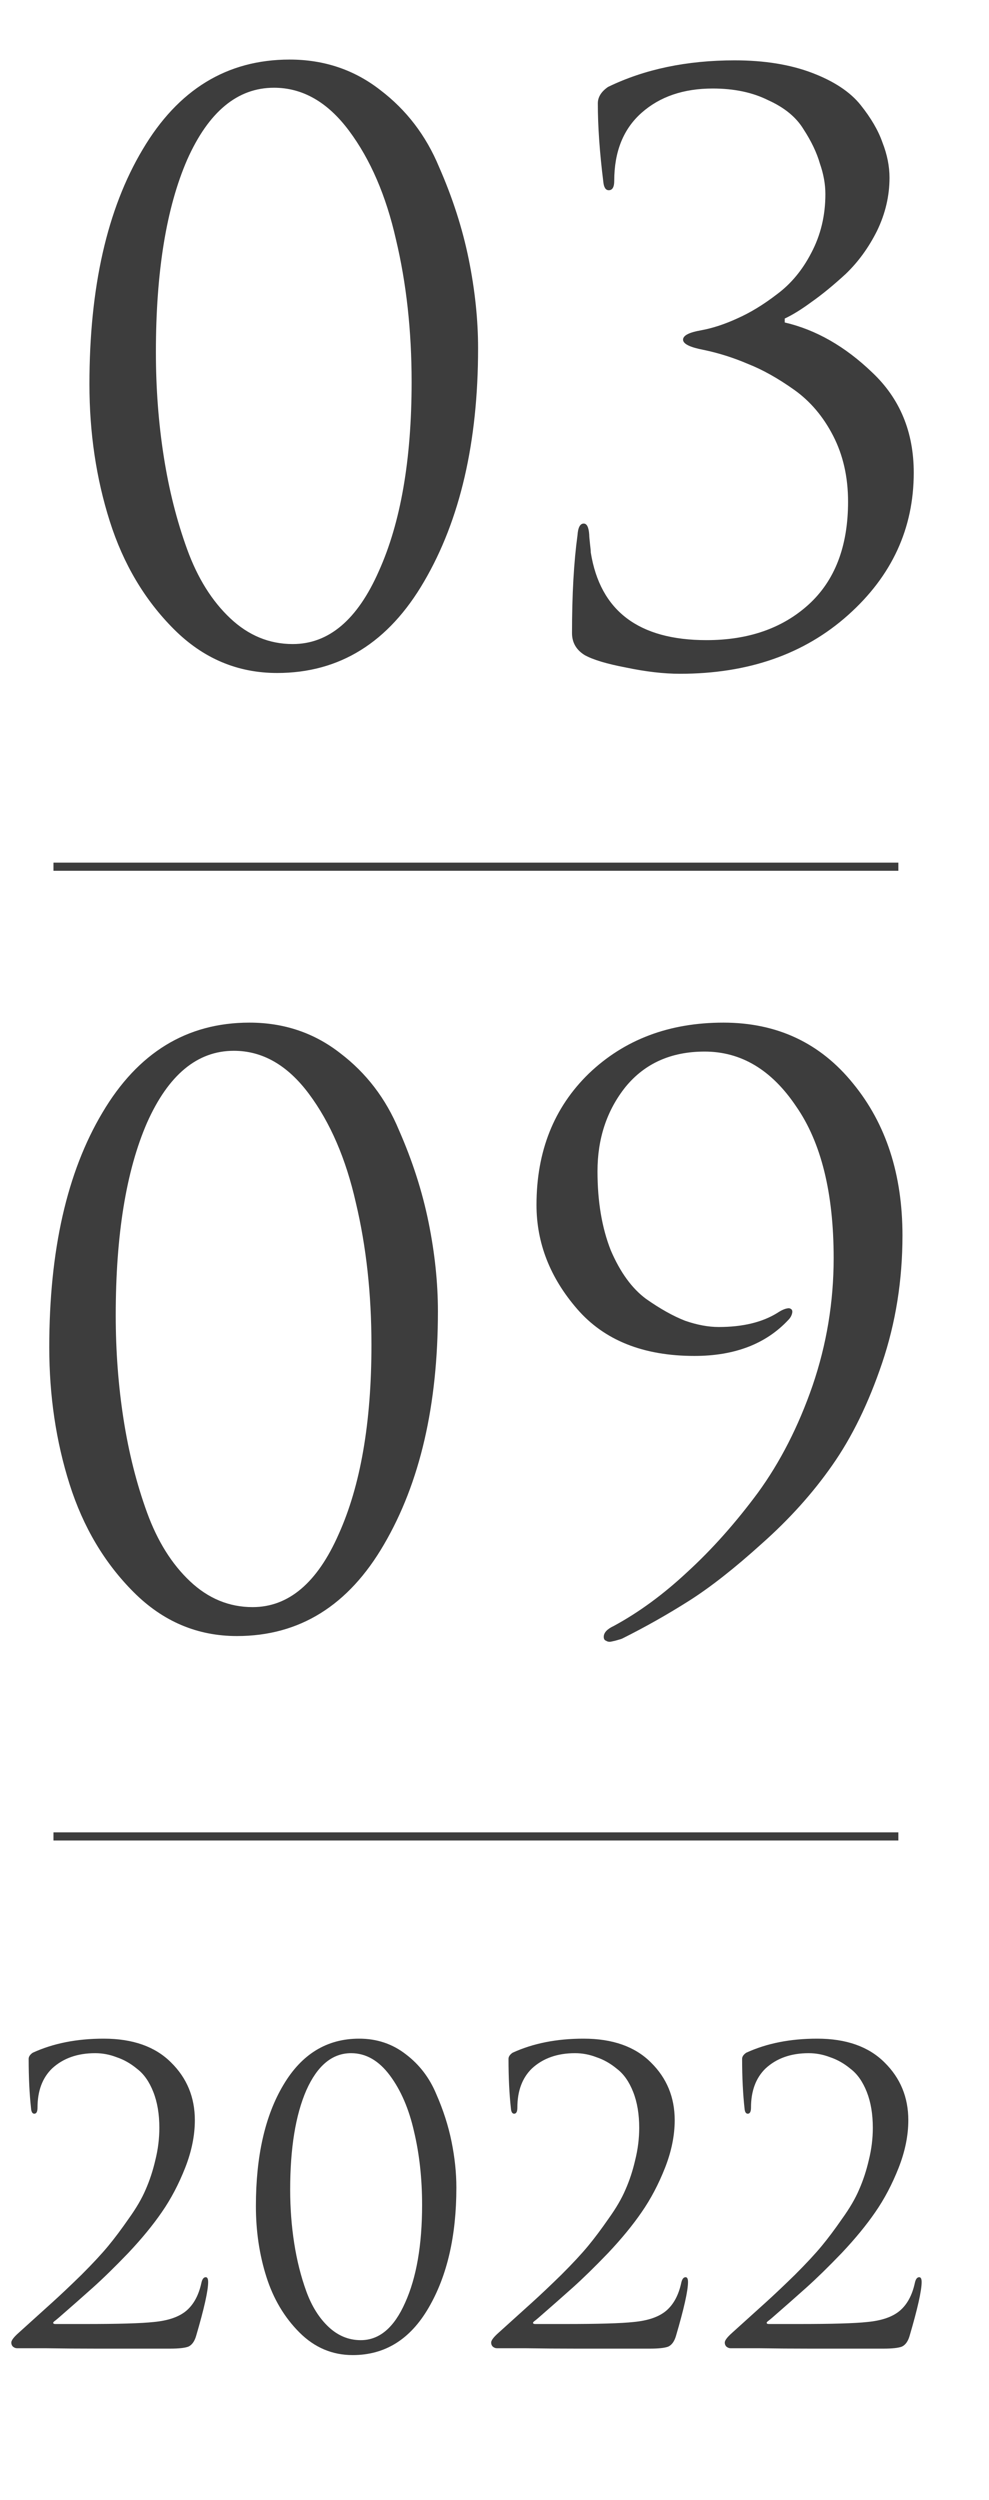 <?xml version="1.0" encoding="UTF-8"?> <svg xmlns="http://www.w3.org/2000/svg" width="57" height="144" viewBox="0 0 57 144" fill="none"> <path d="M27.554 20.062C27.554 25.471 26.517 29.948 24.444 33.493C22.401 37.008 19.576 38.766 15.971 38.766C13.687 38.766 11.704 37.925 10.021 36.242C8.339 34.56 7.107 32.486 6.326 30.023C5.544 27.559 5.154 24.93 5.154 22.135C5.154 16.547 6.175 12.04 8.219 8.614C10.262 5.159 13.086 3.431 16.692 3.431C18.675 3.431 20.418 4.017 21.92 5.189C23.422 6.331 24.549 7.803 25.3 9.606C26.081 11.379 26.652 13.151 27.013 14.924C27.373 16.697 27.554 18.41 27.554 20.062ZM23.723 22C23.723 19.055 23.422 16.321 22.821 13.797C22.25 11.273 21.349 9.185 20.117 7.533C18.885 5.88 17.443 5.054 15.79 5.054C13.687 5.054 12.02 6.436 10.788 9.2C9.586 11.964 8.985 15.66 8.985 20.288C8.985 22.361 9.135 24.359 9.436 26.282C9.736 28.205 10.187 29.992 10.788 31.645C11.389 33.298 12.215 34.62 13.267 35.611C14.318 36.603 15.52 37.099 16.872 37.099C18.945 37.099 20.598 35.701 21.83 32.907C23.092 30.113 23.723 26.477 23.723 22ZM39.187 38.811C38.256 38.811 37.219 38.691 36.077 38.451C34.965 38.24 34.169 38 33.688 37.73C33.208 37.429 32.967 37.008 32.967 36.468C32.967 34.244 33.073 32.366 33.283 30.834C33.313 30.383 33.433 30.158 33.643 30.158C33.824 30.158 33.929 30.368 33.959 30.789C33.959 30.879 33.974 31.059 34.004 31.33C34.034 31.57 34.049 31.735 34.049 31.825C34.59 35.191 36.813 36.873 40.719 36.873C43.123 36.873 45.076 36.197 46.579 34.845C48.111 33.463 48.877 31.48 48.877 28.896C48.877 27.484 48.592 26.222 48.021 25.11C47.45 23.998 46.699 23.112 45.767 22.451C44.836 21.79 43.95 21.294 43.108 20.963C42.267 20.603 41.41 20.332 40.539 20.152C39.758 20.002 39.367 19.807 39.367 19.566C39.367 19.326 39.713 19.146 40.404 19.026C41.065 18.905 41.756 18.68 42.477 18.349C43.228 18.019 43.995 17.553 44.776 16.952C45.587 16.351 46.248 15.555 46.759 14.564C47.3 13.542 47.57 12.415 47.57 11.183C47.57 10.612 47.465 10.027 47.255 9.426C47.074 8.795 46.759 8.134 46.308 7.442C45.888 6.751 45.211 6.196 44.28 5.775C43.379 5.324 42.312 5.099 41.08 5.099C39.397 5.099 38.03 5.565 36.979 6.496C35.927 7.427 35.401 8.734 35.401 10.417C35.401 10.778 35.296 10.958 35.086 10.958C34.905 10.958 34.8 10.793 34.77 10.462C34.56 8.78 34.455 7.277 34.455 5.955C34.455 5.595 34.65 5.279 35.041 5.009C37.144 3.987 39.578 3.476 42.342 3.476C44.055 3.476 45.542 3.717 46.804 4.197C48.066 4.678 48.997 5.294 49.598 6.045C50.199 6.796 50.62 7.518 50.86 8.209C51.131 8.9 51.266 9.576 51.266 10.237C51.266 11.289 51.026 12.31 50.545 13.302C50.064 14.263 49.463 15.089 48.742 15.78C48.021 16.442 47.36 16.982 46.759 17.403C46.188 17.824 45.677 18.139 45.227 18.349V18.575C47.029 18.995 48.712 19.957 50.274 21.459C51.867 22.962 52.663 24.885 52.663 27.228C52.663 30.443 51.401 33.178 48.877 35.431C46.353 37.684 43.123 38.811 39.187 38.811Z" fill="#3D3D3D"></path> <path d="M25.239 75.536C25.239 80.945 24.203 85.422 22.129 88.967C20.086 92.483 17.262 94.24 13.656 94.24C11.373 94.24 9.39 93.399 7.707 91.716C6.024 90.034 4.792 87.96 4.011 85.497C3.23 83.033 2.839 80.404 2.839 77.609C2.839 72.021 3.861 67.514 5.904 64.088C7.947 60.633 10.772 58.905 14.377 58.905C16.36 58.905 18.103 59.491 19.605 60.663C21.108 61.805 22.235 63.277 22.986 65.08C23.767 66.853 24.338 68.626 24.698 70.398C25.059 72.171 25.239 73.884 25.239 75.536ZM21.408 77.474C21.408 74.53 21.108 71.795 20.507 69.272C19.936 66.748 19.035 64.659 17.803 63.007C16.571 61.354 15.129 60.528 13.476 60.528C11.373 60.528 9.705 61.91 8.473 64.674C7.271 67.439 6.67 71.134 6.67 75.762C6.67 77.835 6.821 79.833 7.121 81.756C7.422 83.679 7.872 85.467 8.473 87.119C9.074 88.772 9.9 90.094 10.952 91.085C12.004 92.077 13.206 92.573 14.558 92.573C16.631 92.573 18.283 91.175 19.515 88.381C20.777 85.587 21.408 81.951 21.408 77.474ZM41.692 58.905C44.787 58.905 47.281 60.077 49.174 62.421C51.066 64.734 52.013 67.649 52.013 71.164C52.013 73.748 51.622 76.197 50.841 78.511C50.06 80.824 49.099 82.793 47.957 84.415C46.845 86.007 45.493 87.51 43.9 88.922C42.338 90.334 40.941 91.431 39.709 92.212C38.477 92.993 37.2 93.715 35.878 94.376C35.818 94.406 35.728 94.436 35.608 94.466C35.517 94.496 35.397 94.526 35.247 94.556C35.127 94.586 35.022 94.571 34.931 94.511C34.841 94.481 34.796 94.406 34.796 94.285C34.796 94.045 34.992 93.835 35.382 93.654C36.824 92.873 38.237 91.837 39.619 90.545C41.031 89.253 42.383 87.735 43.675 85.993C44.967 84.22 46.019 82.162 46.83 79.818C47.641 77.444 48.047 74.995 48.047 72.472C48.047 68.716 47.326 65.801 45.883 63.728C44.471 61.625 42.714 60.573 40.61 60.573C38.687 60.573 37.17 61.249 36.058 62.601C34.977 63.953 34.436 65.576 34.436 67.469C34.436 69.211 34.691 70.729 35.202 72.021C35.743 73.283 36.419 74.214 37.23 74.815C38.041 75.386 38.792 75.807 39.483 76.077C40.175 76.317 40.821 76.438 41.422 76.438C42.804 76.438 43.93 76.167 44.802 75.626C45.072 75.446 45.298 75.356 45.478 75.356C45.628 75.386 45.688 75.476 45.658 75.626C45.628 75.777 45.553 75.912 45.433 76.032C44.141 77.414 42.338 78.105 40.024 78.105C37.08 78.105 34.826 77.204 33.264 75.401C31.701 73.598 30.92 71.6 30.92 69.407C30.92 66.312 31.927 63.788 33.94 61.835C35.983 59.882 38.567 58.905 41.692 58.905Z" fill="#3D3D3D"></path> <path d="M9.789 135.286C8.006 135.286 6.603 135.286 5.58 135.286C4.557 135.286 3.565 135.278 2.604 135.263C1.643 135.263 1.101 135.263 0.977 135.263C0.899 135.263 0.822 135.232 0.744 135.17C0.682 135.108 0.651 135.03 0.651 134.937C0.651 134.813 0.791 134.627 1.07 134.379C1.876 133.651 2.519 133.07 2.999 132.636C3.48 132.202 4.046 131.667 4.697 131.031C5.348 130.38 5.859 129.83 6.231 129.38C6.603 128.931 6.998 128.404 7.417 127.799C7.851 127.195 8.177 126.637 8.394 126.125C8.626 125.598 8.812 125.033 8.952 124.428C9.107 123.808 9.184 123.188 9.184 122.568C9.184 121.777 9.068 121.088 8.835 120.499C8.603 119.91 8.293 119.468 7.905 119.173C7.533 118.863 7.138 118.639 6.719 118.499C6.316 118.344 5.906 118.267 5.487 118.267C4.464 118.267 3.635 118.561 2.999 119.15C2.441 119.693 2.162 120.444 2.162 121.405C2.162 121.638 2.1 121.754 1.976 121.754C1.868 121.754 1.806 121.653 1.79 121.452C1.697 120.615 1.651 119.662 1.651 118.592C1.651 118.468 1.728 118.352 1.883 118.243C3.061 117.701 4.425 117.43 5.975 117.43C7.65 117.43 8.944 117.887 9.858 118.801C10.773 119.7 11.23 120.809 11.23 122.126C11.23 123.01 11.044 123.924 10.672 124.87C10.3 125.815 9.851 126.668 9.324 127.427C8.812 128.171 8.169 128.954 7.394 129.776C6.619 130.582 5.937 131.248 5.348 131.775C4.759 132.302 4.108 132.876 3.395 133.496C3.286 133.589 3.201 133.659 3.139 133.705C3.077 133.752 3.054 133.79 3.069 133.821C3.085 133.852 3.123 133.868 3.185 133.868H4.883C6.836 133.868 8.161 133.829 8.859 133.752C9.696 133.674 10.323 133.457 10.742 133.101C11.16 132.744 11.447 132.217 11.602 131.52C11.649 131.287 11.734 131.171 11.858 131.171C11.951 131.171 11.997 131.264 11.997 131.45C11.997 131.946 11.765 132.984 11.3 134.565C11.207 134.875 11.06 135.077 10.858 135.17C10.657 135.247 10.3 135.286 9.789 135.286ZM26.303 126.009C26.303 128.799 25.769 131.109 24.699 132.938C23.645 134.751 22.188 135.658 20.328 135.658C19.15 135.658 18.127 135.224 17.259 134.356C16.391 133.488 15.755 132.419 15.352 131.148C14.949 129.876 14.748 128.52 14.748 127.079C14.748 124.196 15.275 121.87 16.329 120.103C17.383 118.321 18.84 117.43 20.7 117.43C21.723 117.43 22.622 117.732 23.397 118.336C24.172 118.925 24.753 119.685 25.141 120.615C25.544 121.529 25.838 122.444 26.024 123.359C26.21 124.273 26.303 125.157 26.303 126.009ZM24.327 127.009C24.327 125.49 24.172 124.079 23.862 122.777C23.568 121.475 23.103 120.398 22.467 119.545C21.831 118.693 21.087 118.267 20.235 118.267C19.15 118.267 18.29 118.98 17.654 120.406C17.034 121.832 16.724 123.738 16.724 126.125C16.724 127.195 16.802 128.226 16.957 129.218C17.112 130.21 17.344 131.132 17.654 131.985C17.964 132.837 18.39 133.519 18.933 134.031C19.475 134.542 20.095 134.798 20.793 134.798C21.863 134.798 22.715 134.077 23.351 132.636C24.002 131.194 24.327 129.318 24.327 127.009ZM37.444 135.286C35.662 135.286 34.259 135.286 33.236 135.286C32.213 135.286 31.221 135.278 30.26 135.263C29.299 135.263 28.756 135.263 28.632 135.263C28.555 135.263 28.477 135.232 28.4 135.17C28.338 135.108 28.307 135.03 28.307 134.937C28.307 134.813 28.446 134.627 28.725 134.379C29.531 133.651 30.175 133.07 30.655 132.636C31.136 132.202 31.701 131.667 32.352 131.031C33.004 130.38 33.515 129.83 33.887 129.38C34.259 128.931 34.654 128.404 35.073 127.799C35.507 127.195 35.832 126.637 36.049 126.125C36.282 125.598 36.468 125.033 36.607 124.428C36.762 123.808 36.84 123.188 36.84 122.568C36.84 121.777 36.724 121.088 36.491 120.499C36.259 119.91 35.949 119.468 35.561 119.173C35.189 118.863 34.794 118.639 34.375 118.499C33.972 118.344 33.562 118.267 33.143 118.267C32.12 118.267 31.291 118.561 30.655 119.15C30.097 119.693 29.818 120.444 29.818 121.405C29.818 121.638 29.756 121.754 29.632 121.754C29.524 121.754 29.462 121.653 29.446 121.452C29.353 120.615 29.307 119.662 29.307 118.592C29.307 118.468 29.384 118.352 29.539 118.243C30.717 117.701 32.081 117.43 33.631 117.43C35.305 117.43 36.6 117.887 37.514 118.801C38.429 119.7 38.886 120.809 38.886 122.126C38.886 123.01 38.7 123.924 38.328 124.87C37.956 125.815 37.506 126.668 36.979 127.427C36.468 128.171 35.825 128.954 35.05 129.776C34.275 130.582 33.593 131.248 33.004 131.775C32.414 132.302 31.763 132.876 31.05 133.496C30.942 133.589 30.857 133.659 30.795 133.705C30.733 133.752 30.709 133.79 30.725 133.821C30.74 133.852 30.779 133.868 30.841 133.868H32.538C34.492 133.868 35.817 133.829 36.514 133.752C37.351 133.674 37.979 133.457 38.398 133.101C38.816 132.744 39.103 132.217 39.258 131.52C39.304 131.287 39.39 131.171 39.514 131.171C39.607 131.171 39.653 131.264 39.653 131.45C39.653 131.946 39.421 132.984 38.956 134.565C38.863 134.875 38.715 135.077 38.514 135.17C38.312 135.247 37.956 135.286 37.444 135.286ZM50.909 135.286C49.126 135.286 47.724 135.286 46.701 135.286C45.678 135.286 44.685 135.278 43.724 135.263C42.763 135.263 42.221 135.263 42.097 135.263C42.019 135.263 41.942 135.232 41.864 135.17C41.802 135.108 41.771 135.03 41.771 134.937C41.771 134.813 41.911 134.627 42.19 134.379C42.996 133.651 43.639 133.07 44.12 132.636C44.6 132.202 45.166 131.667 45.817 131.031C46.468 130.38 46.98 129.83 47.352 129.38C47.724 128.931 48.119 128.404 48.537 127.799C48.971 127.195 49.297 126.637 49.514 126.125C49.746 125.598 49.932 125.033 50.072 124.428C50.227 123.808 50.304 123.188 50.304 122.568C50.304 121.777 50.188 121.088 49.956 120.499C49.723 119.91 49.413 119.468 49.026 119.173C48.654 118.863 48.258 118.639 47.84 118.499C47.437 118.344 47.026 118.267 46.608 118.267C45.584 118.267 44.755 118.561 44.12 119.15C43.562 119.693 43.283 120.444 43.283 121.405C43.283 121.638 43.221 121.754 43.097 121.754C42.988 121.754 42.926 121.653 42.911 121.452C42.818 120.615 42.771 119.662 42.771 118.592C42.771 118.468 42.849 118.352 43.004 118.243C44.182 117.701 45.546 117.43 47.096 117.43C48.77 117.43 50.064 117.887 50.979 118.801C51.893 119.7 52.35 120.809 52.35 122.126C52.35 123.01 52.164 123.924 51.792 124.87C51.42 125.815 50.971 126.668 50.444 127.427C49.932 128.171 49.289 128.954 48.514 129.776C47.739 130.582 47.057 131.248 46.468 131.775C45.879 132.302 45.228 132.876 44.515 133.496C44.407 133.589 44.321 133.659 44.259 133.705C44.197 133.752 44.174 133.79 44.19 133.821C44.205 133.852 44.244 133.868 44.306 133.868H46.003C47.956 133.868 49.281 133.829 49.979 133.752C50.816 133.674 51.444 133.457 51.862 133.101C52.281 132.744 52.568 132.217 52.722 131.52C52.769 131.287 52.854 131.171 52.978 131.171C53.071 131.171 53.118 131.264 53.118 131.45C53.118 131.946 52.885 132.984 52.42 134.565C52.327 134.875 52.18 135.077 51.978 135.17C51.777 135.247 51.42 135.286 50.909 135.286Z" fill="#3D3D3D"></path> <line x1="3.082" y1="49.924" x2="51.776" y2="49.924" stroke="#3D3D3D" stroke-width="0.469"></line> <line x1="3.082" y1="105.782" x2="51.776" y2="105.782" stroke="#3D3D3D" stroke-width="0.469"></line> </svg> 